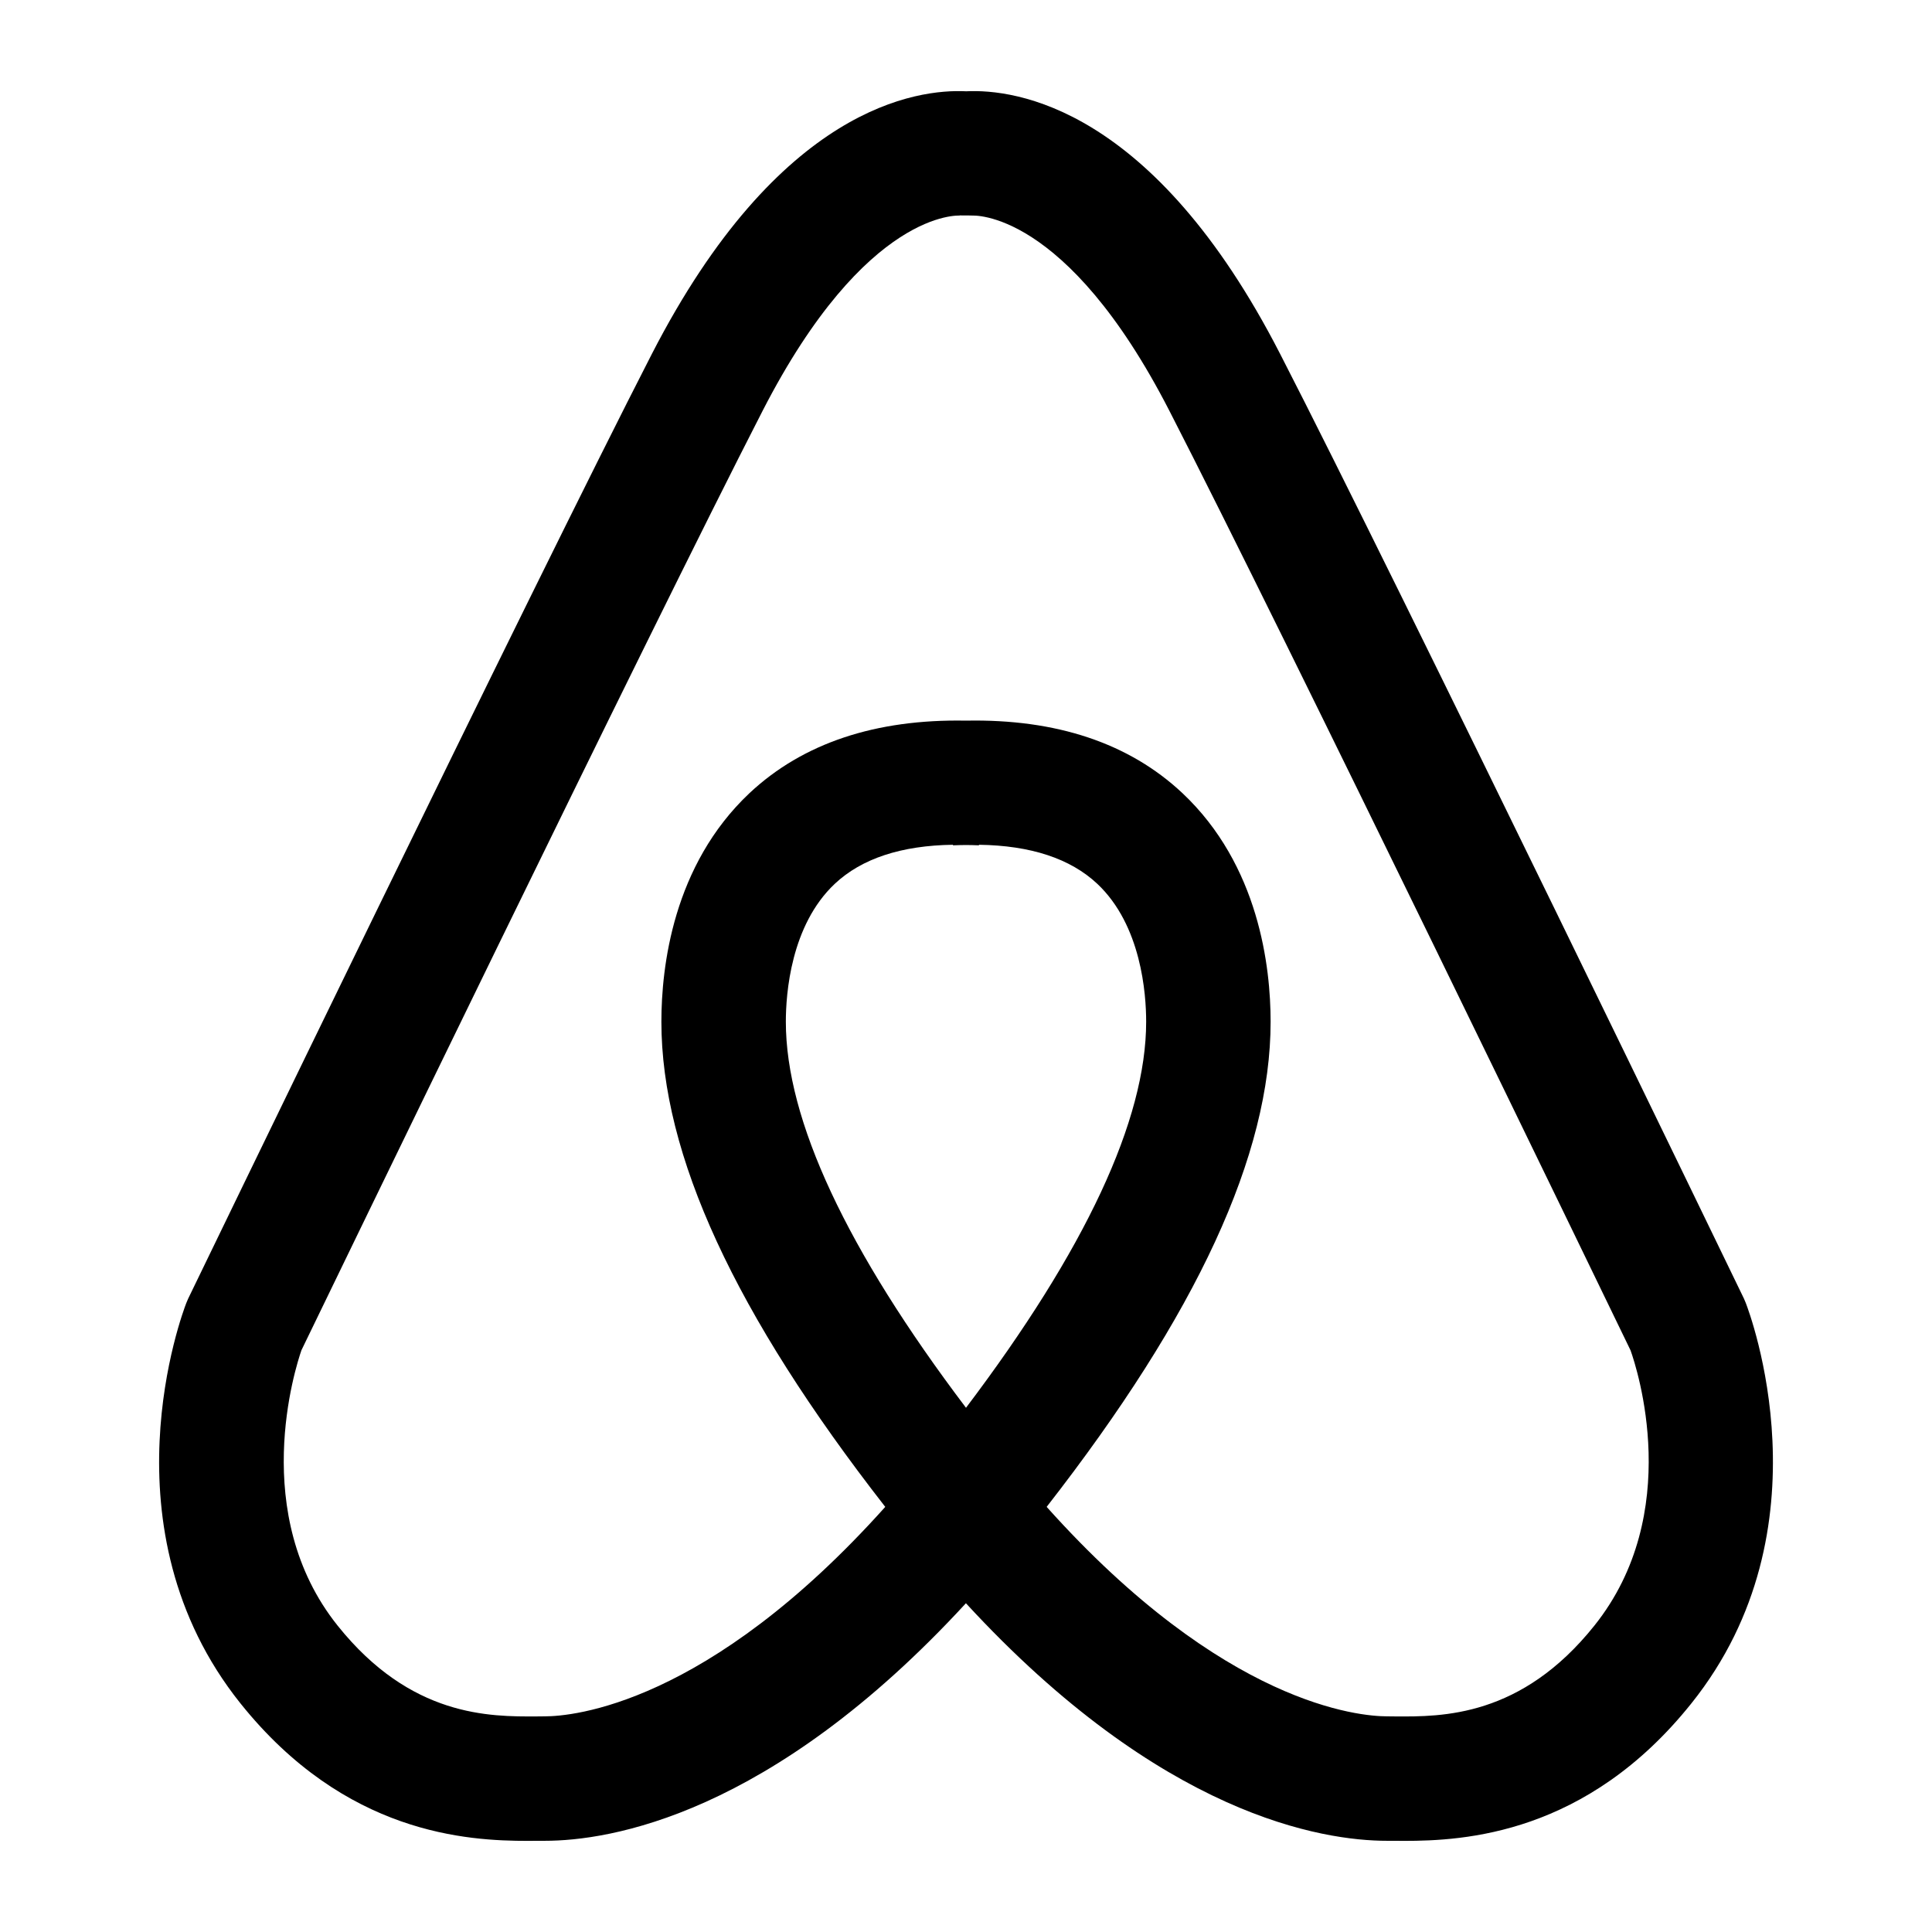 <?xml version="1.0" standalone="no"?><!DOCTYPE svg PUBLIC "-//W3C//DTD SVG 1.1//EN" "http://www.w3.org/Graphics/SVG/1.1/DTD/svg11.dtd"><svg t="1512544198946" class="icon" style="" viewBox="0 0 1024 1024" version="1.1" xmlns="http://www.w3.org/2000/svg" p-id="1667" xmlns:xlink="http://www.w3.org/1999/xlink" width="200" height="200"><defs><style type="text/css"></style></defs><path d="M925.355 690.731l-1.024-2.432c-1.792-3.712-182.699-377.856-245.845-500.736-67.285-131.115-140.501-140.459-166.4-139.179-25.856-1.28-99.115 7.936-166.571 139.179-63.104 122.88-243.968 497.067-245.803 500.779l-1.024 2.432c-1.835 4.779-45.355 119.339 28.757 212.053 55.637 69.504 120.491 72.875 152.405 72.875l5.163-0.043h3.755c33.963 0 119.424-13.141 223.189-125.909 103.808 112.811 189.312 125.909 223.189 125.909h3.755l5.205 0.043c31.872 0 96.811-3.371 152.363-72.875 74.24-92.715 30.72-207.275 28.885-212.096z m-420.267-242.987l0.043 0.299c2.347-0.128 4.608-0.128 6.869-0.171 2.304 0.043 4.523 0.043 6.869 0.171v-0.299c27.349 0.384 48.384 7.253 62.72 20.693 23.381 22.016 25.899 58.411 25.899 73.088 0 52.096-32.213 120.917-95.488 204.629-63.317-83.712-95.488-152.533-95.488-204.629 0-14.677 2.56-51.072 25.941-73.088 14.293-13.44 35.371-20.309 62.635-20.693z m339.968 413.867c-38.784 48.555-80.683 48.299-105.643 48.128l-4.224-0.043c-14.293 0-86.144-5.76-180.437-111.019 79.744-102.357 118.699-186.667 118.699-257.152 0-28.843-6.059-82.859-46.763-121.173-28.245-26.496-66.816-39.339-114.688-38.4-47.872-0.896-86.443 11.904-114.731 38.4-40.661 38.272-46.72 92.331-46.72 121.173 0 70.485 38.869 154.795 118.656 257.152-94.293 105.259-166.187 111.019-180.437 111.019l-4.181 0.043c-25.003 0.128-66.816 0.427-105.643-48.128-47.275-59.093-22.315-136.96-19.157-146.005 12.544-25.856 183.68-379.605 244.437-497.92 54.997-107.051 104.235-103.424 104.661-103.424l-0.384-0.085c3.669 0 7.125 0.043 6.571 0.085 0.469 0 49.749-3.627 104.704 103.424 60.8 118.357 232.192 472.704 244.437 498.005 3.371 9.387 28.544 86.272-19.157 145.92z" p-id="1668"></path></svg>